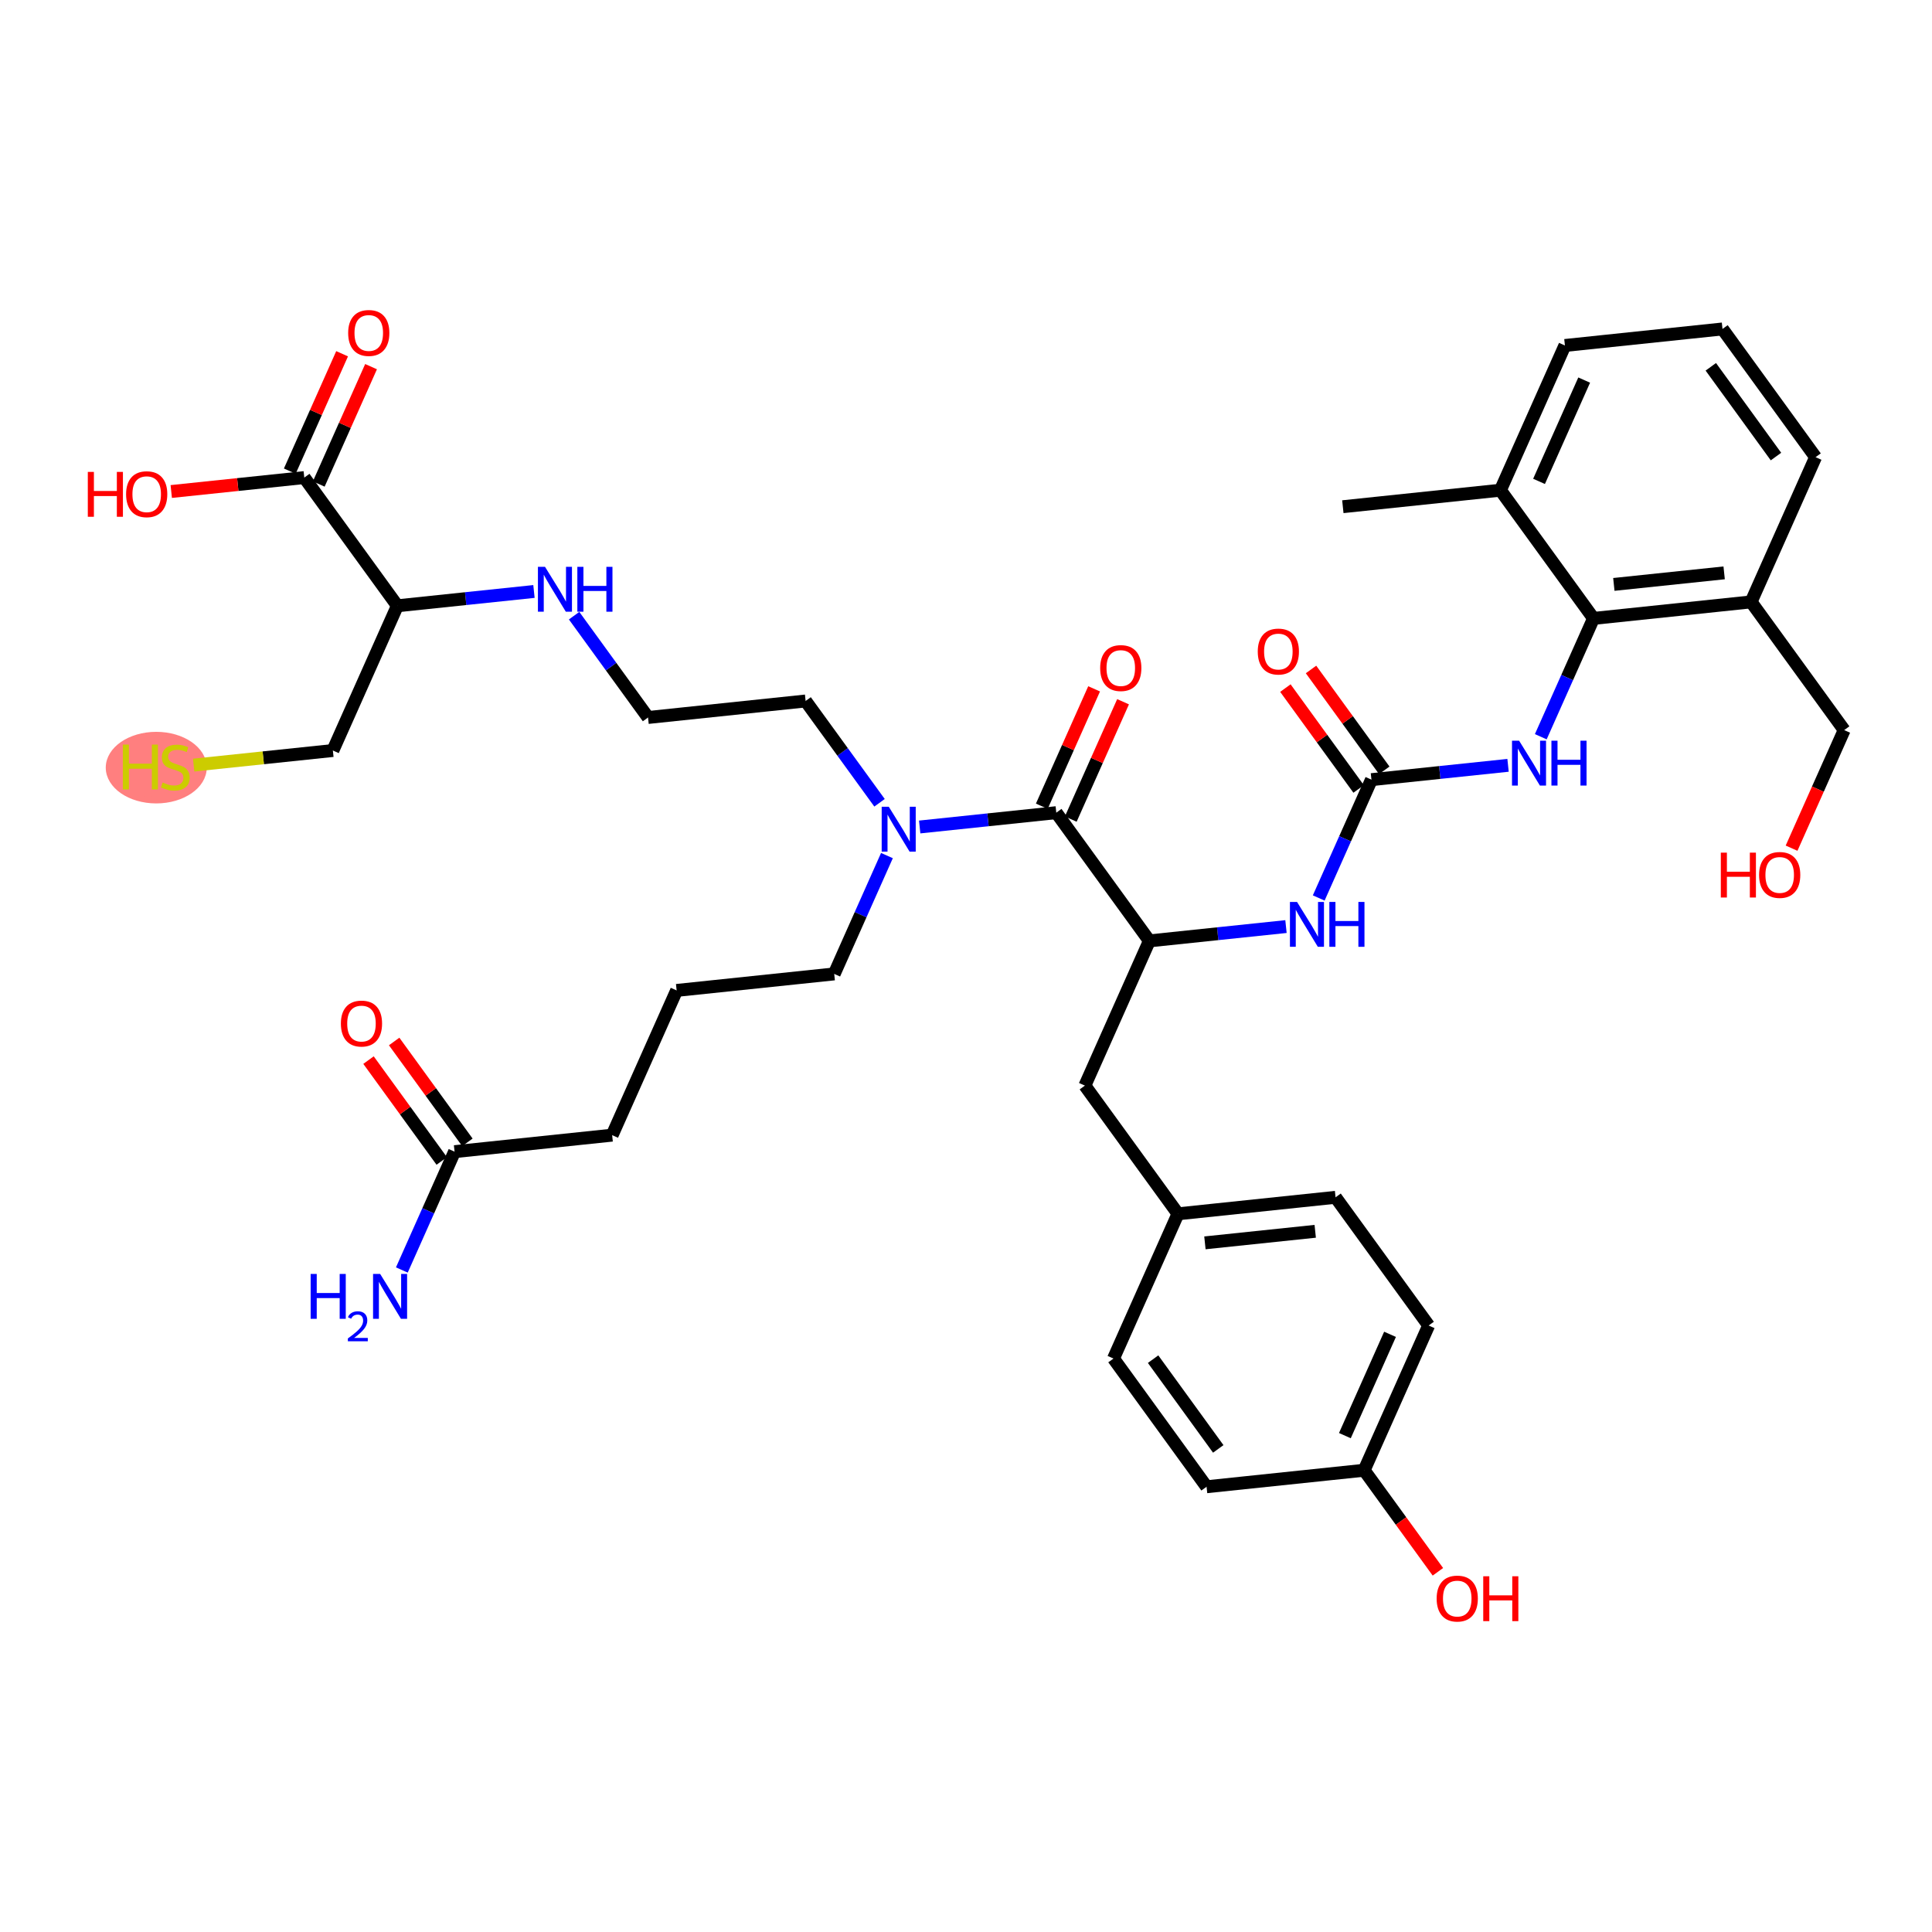 <?xml version='1.0' encoding='iso-8859-1'?>
<svg version='1.1' baseProfile='full'
              xmlns='http://www.w3.org/2000/svg'
                      xmlns:rdkit='http://www.rdkit.org/xml'
                      xmlns:xlink='http://www.w3.org/1999/xlink'
                  xml:space='preserve'
width='300px' height='300px' viewBox='0 0 300 300'>
<!-- END OF HEADER -->
<rect style='opacity:1.0;fill:#FFFFFF;stroke:none' width='300' height='300' x='0' y='0'> </rect>
<rect style='opacity:1.0;fill:#FFFFFF;stroke:none' width='300' height='300' x='0' y='0'> </rect>
<ellipse cx='24.263' cy='119.197' rx='7.341' ry='5.059'  style='fill:#FF7F7F;fill-rule:evenodd;stroke:#FF7F7F;stroke-width:1.0px;stroke-linecap:butt;stroke-linejoin:miter;stroke-opacity:1' />
<path class='bond-0 atom-0 atom-1' d='M 208.516,78.681 L 232.985,76.117' style='fill:none;fill-rule:evenodd;stroke:#000000;stroke-width:2.0px;stroke-linecap:butt;stroke-linejoin:miter;stroke-opacity:1' />
<path class='bond-1 atom-1 atom-2' d='M 232.985,76.117 L 242.998,53.645' style='fill:none;fill-rule:evenodd;stroke:#000000;stroke-width:2.0px;stroke-linecap:butt;stroke-linejoin:miter;stroke-opacity:1' />
<path class='bond-1 atom-1 atom-2' d='M 238.981,74.749 L 245.991,59.018' style='fill:none;fill-rule:evenodd;stroke:#000000;stroke-width:2.0px;stroke-linecap:butt;stroke-linejoin:miter;stroke-opacity:1' />
<path class='bond-39 atom-8 atom-1' d='M 247.44,96.026 L 232.985,76.117' style='fill:none;fill-rule:evenodd;stroke:#000000;stroke-width:2.0px;stroke-linecap:butt;stroke-linejoin:miter;stroke-opacity:1' />
<path class='bond-2 atom-2 atom-3' d='M 242.998,53.645 L 267.467,51.08' style='fill:none;fill-rule:evenodd;stroke:#000000;stroke-width:2.0px;stroke-linecap:butt;stroke-linejoin:miter;stroke-opacity:1' />
<path class='bond-3 atom-3 atom-4' d='M 267.467,51.08 L 281.922,70.989' style='fill:none;fill-rule:evenodd;stroke:#000000;stroke-width:2.0px;stroke-linecap:butt;stroke-linejoin:miter;stroke-opacity:1' />
<path class='bond-3 atom-3 atom-4' d='M 265.654,56.958 L 275.772,70.894' style='fill:none;fill-rule:evenodd;stroke:#000000;stroke-width:2.0px;stroke-linecap:butt;stroke-linejoin:miter;stroke-opacity:1' />
<path class='bond-4 atom-4 atom-5' d='M 281.922,70.989 L 271.909,93.462' style='fill:none;fill-rule:evenodd;stroke:#000000;stroke-width:2.0px;stroke-linecap:butt;stroke-linejoin:miter;stroke-opacity:1' />
<path class='bond-5 atom-5 atom-6' d='M 271.909,93.462 L 286.364,113.37' style='fill:none;fill-rule:evenodd;stroke:#000000;stroke-width:2.0px;stroke-linecap:butt;stroke-linejoin:miter;stroke-opacity:1' />
<path class='bond-7 atom-5 atom-8' d='M 271.909,93.462 L 247.44,96.026' style='fill:none;fill-rule:evenodd;stroke:#000000;stroke-width:2.0px;stroke-linecap:butt;stroke-linejoin:miter;stroke-opacity:1' />
<path class='bond-7 atom-5 atom-8' d='M 267.725,88.953 L 250.597,90.748' style='fill:none;fill-rule:evenodd;stroke:#000000;stroke-width:2.0px;stroke-linecap:butt;stroke-linejoin:miter;stroke-opacity:1' />
<path class='bond-6 atom-6 atom-7' d='M 286.364,113.37 L 282.279,122.538' style='fill:none;fill-rule:evenodd;stroke:#000000;stroke-width:2.0px;stroke-linecap:butt;stroke-linejoin:miter;stroke-opacity:1' />
<path class='bond-6 atom-6 atom-7' d='M 282.279,122.538 L 278.194,131.705' style='fill:none;fill-rule:evenodd;stroke:#FF0000;stroke-width:2.0px;stroke-linecap:butt;stroke-linejoin:miter;stroke-opacity:1' />
<path class='bond-8 atom-8 atom-9' d='M 247.44,96.026 L 243.346,105.213' style='fill:none;fill-rule:evenodd;stroke:#000000;stroke-width:2.0px;stroke-linecap:butt;stroke-linejoin:miter;stroke-opacity:1' />
<path class='bond-8 atom-8 atom-9' d='M 243.346,105.213 L 239.252,114.4' style='fill:none;fill-rule:evenodd;stroke:#0000FF;stroke-width:2.0px;stroke-linecap:butt;stroke-linejoin:miter;stroke-opacity:1' />
<path class='bond-9 atom-9 atom-10' d='M 234.169,118.84 L 223.563,119.951' style='fill:none;fill-rule:evenodd;stroke:#0000FF;stroke-width:2.0px;stroke-linecap:butt;stroke-linejoin:miter;stroke-opacity:1' />
<path class='bond-9 atom-9 atom-10' d='M 223.563,119.951 L 212.957,121.063' style='fill:none;fill-rule:evenodd;stroke:#000000;stroke-width:2.0px;stroke-linecap:butt;stroke-linejoin:miter;stroke-opacity:1' />
<path class='bond-10 atom-10 atom-11' d='M 214.948,119.617 L 209.262,111.786' style='fill:none;fill-rule:evenodd;stroke:#000000;stroke-width:2.0px;stroke-linecap:butt;stroke-linejoin:miter;stroke-opacity:1' />
<path class='bond-10 atom-10 atom-11' d='M 209.262,111.786 L 203.576,103.955' style='fill:none;fill-rule:evenodd;stroke:#FF0000;stroke-width:2.0px;stroke-linecap:butt;stroke-linejoin:miter;stroke-opacity:1' />
<path class='bond-10 atom-10 atom-11' d='M 210.966,122.508 L 205.28,114.677' style='fill:none;fill-rule:evenodd;stroke:#000000;stroke-width:2.0px;stroke-linecap:butt;stroke-linejoin:miter;stroke-opacity:1' />
<path class='bond-10 atom-10 atom-11' d='M 205.28,114.677 L 199.594,106.846' style='fill:none;fill-rule:evenodd;stroke:#FF0000;stroke-width:2.0px;stroke-linecap:butt;stroke-linejoin:miter;stroke-opacity:1' />
<path class='bond-11 atom-10 atom-12' d='M 212.957,121.063 L 208.863,130.25' style='fill:none;fill-rule:evenodd;stroke:#000000;stroke-width:2.0px;stroke-linecap:butt;stroke-linejoin:miter;stroke-opacity:1' />
<path class='bond-11 atom-10 atom-12' d='M 208.863,130.25 L 204.77,139.437' style='fill:none;fill-rule:evenodd;stroke:#0000FF;stroke-width:2.0px;stroke-linecap:butt;stroke-linejoin:miter;stroke-opacity:1' />
<path class='bond-12 atom-12 atom-13' d='M 199.686,143.877 L 189.08,144.988' style='fill:none;fill-rule:evenodd;stroke:#0000FF;stroke-width:2.0px;stroke-linecap:butt;stroke-linejoin:miter;stroke-opacity:1' />
<path class='bond-12 atom-12 atom-13' d='M 189.08,144.988 L 178.474,146.1' style='fill:none;fill-rule:evenodd;stroke:#000000;stroke-width:2.0px;stroke-linecap:butt;stroke-linejoin:miter;stroke-opacity:1' />
<path class='bond-13 atom-13 atom-14' d='M 178.474,146.1 L 168.461,168.572' style='fill:none;fill-rule:evenodd;stroke:#000000;stroke-width:2.0px;stroke-linecap:butt;stroke-linejoin:miter;stroke-opacity:1' />
<path class='bond-21 atom-13 atom-22' d='M 178.474,146.1 L 164.019,126.191' style='fill:none;fill-rule:evenodd;stroke:#000000;stroke-width:2.0px;stroke-linecap:butt;stroke-linejoin:miter;stroke-opacity:1' />
<path class='bond-14 atom-14 atom-15' d='M 168.461,168.572 L 182.916,188.481' style='fill:none;fill-rule:evenodd;stroke:#000000;stroke-width:2.0px;stroke-linecap:butt;stroke-linejoin:miter;stroke-opacity:1' />
<path class='bond-15 atom-15 atom-16' d='M 182.916,188.481 L 207.385,185.917' style='fill:none;fill-rule:evenodd;stroke:#000000;stroke-width:2.0px;stroke-linecap:butt;stroke-linejoin:miter;stroke-opacity:1' />
<path class='bond-15 atom-15 atom-16' d='M 187.099,192.99 L 204.227,191.195' style='fill:none;fill-rule:evenodd;stroke:#000000;stroke-width:2.0px;stroke-linecap:butt;stroke-linejoin:miter;stroke-opacity:1' />
<path class='bond-40 atom-21 atom-15' d='M 172.902,210.954 L 182.916,188.481' style='fill:none;fill-rule:evenodd;stroke:#000000;stroke-width:2.0px;stroke-linecap:butt;stroke-linejoin:miter;stroke-opacity:1' />
<path class='bond-16 atom-16 atom-17' d='M 207.385,185.917 L 221.84,205.825' style='fill:none;fill-rule:evenodd;stroke:#000000;stroke-width:2.0px;stroke-linecap:butt;stroke-linejoin:miter;stroke-opacity:1' />
<path class='bond-17 atom-17 atom-18' d='M 221.84,205.825 L 211.826,228.298' style='fill:none;fill-rule:evenodd;stroke:#000000;stroke-width:2.0px;stroke-linecap:butt;stroke-linejoin:miter;stroke-opacity:1' />
<path class='bond-17 atom-17 atom-18' d='M 215.843,207.193 L 208.833,222.924' style='fill:none;fill-rule:evenodd;stroke:#000000;stroke-width:2.0px;stroke-linecap:butt;stroke-linejoin:miter;stroke-opacity:1' />
<path class='bond-18 atom-18 atom-19' d='M 211.826,228.298 L 217.551,236.183' style='fill:none;fill-rule:evenodd;stroke:#000000;stroke-width:2.0px;stroke-linecap:butt;stroke-linejoin:miter;stroke-opacity:1' />
<path class='bond-18 atom-18 atom-19' d='M 217.551,236.183 L 223.276,244.068' style='fill:none;fill-rule:evenodd;stroke:#FF0000;stroke-width:2.0px;stroke-linecap:butt;stroke-linejoin:miter;stroke-opacity:1' />
<path class='bond-19 atom-18 atom-20' d='M 211.826,228.298 L 187.357,230.862' style='fill:none;fill-rule:evenodd;stroke:#000000;stroke-width:2.0px;stroke-linecap:butt;stroke-linejoin:miter;stroke-opacity:1' />
<path class='bond-20 atom-20 atom-21' d='M 187.357,230.862 L 172.902,210.954' style='fill:none;fill-rule:evenodd;stroke:#000000;stroke-width:2.0px;stroke-linecap:butt;stroke-linejoin:miter;stroke-opacity:1' />
<path class='bond-20 atom-20 atom-21' d='M 189.17,224.985 L 179.052,211.049' style='fill:none;fill-rule:evenodd;stroke:#000000;stroke-width:2.0px;stroke-linecap:butt;stroke-linejoin:miter;stroke-opacity:1' />
<path class='bond-22 atom-22 atom-23' d='M 166.267,127.192 L 170.327,118.079' style='fill:none;fill-rule:evenodd;stroke:#000000;stroke-width:2.0px;stroke-linecap:butt;stroke-linejoin:miter;stroke-opacity:1' />
<path class='bond-22 atom-22 atom-23' d='M 170.327,118.079 L 174.388,108.966' style='fill:none;fill-rule:evenodd;stroke:#FF0000;stroke-width:2.0px;stroke-linecap:butt;stroke-linejoin:miter;stroke-opacity:1' />
<path class='bond-22 atom-22 atom-23' d='M 161.772,125.19 L 165.833,116.077' style='fill:none;fill-rule:evenodd;stroke:#000000;stroke-width:2.0px;stroke-linecap:butt;stroke-linejoin:miter;stroke-opacity:1' />
<path class='bond-22 atom-22 atom-23' d='M 165.833,116.077 L 169.894,106.963' style='fill:none;fill-rule:evenodd;stroke:#FF0000;stroke-width:2.0px;stroke-linecap:butt;stroke-linejoin:miter;stroke-opacity:1' />
<path class='bond-23 atom-22 atom-24' d='M 164.019,126.191 L 153.414,127.302' style='fill:none;fill-rule:evenodd;stroke:#000000;stroke-width:2.0px;stroke-linecap:butt;stroke-linejoin:miter;stroke-opacity:1' />
<path class='bond-23 atom-22 atom-24' d='M 153.414,127.302 L 142.808,128.414' style='fill:none;fill-rule:evenodd;stroke:#0000FF;stroke-width:2.0px;stroke-linecap:butt;stroke-linejoin:miter;stroke-opacity:1' />
<path class='bond-24 atom-24 atom-25' d='M 137.724,132.854 L 133.63,142.041' style='fill:none;fill-rule:evenodd;stroke:#0000FF;stroke-width:2.0px;stroke-linecap:butt;stroke-linejoin:miter;stroke-opacity:1' />
<path class='bond-24 atom-24 atom-25' d='M 133.63,142.041 L 129.537,151.228' style='fill:none;fill-rule:evenodd;stroke:#000000;stroke-width:2.0px;stroke-linecap:butt;stroke-linejoin:miter;stroke-opacity:1' />
<path class='bond-30 atom-24 atom-31' d='M 136.574,124.656 L 130.835,116.752' style='fill:none;fill-rule:evenodd;stroke:#0000FF;stroke-width:2.0px;stroke-linecap:butt;stroke-linejoin:miter;stroke-opacity:1' />
<path class='bond-30 atom-24 atom-31' d='M 130.835,116.752 L 125.095,108.847' style='fill:none;fill-rule:evenodd;stroke:#000000;stroke-width:2.0px;stroke-linecap:butt;stroke-linejoin:miter;stroke-opacity:1' />
<path class='bond-25 atom-25 atom-26' d='M 129.537,151.228 L 105.068,153.792' style='fill:none;fill-rule:evenodd;stroke:#000000;stroke-width:2.0px;stroke-linecap:butt;stroke-linejoin:miter;stroke-opacity:1' />
<path class='bond-26 atom-26 atom-27' d='M 105.068,153.792 L 95.054,176.265' style='fill:none;fill-rule:evenodd;stroke:#000000;stroke-width:2.0px;stroke-linecap:butt;stroke-linejoin:miter;stroke-opacity:1' />
<path class='bond-27 atom-27 atom-28' d='M 95.054,176.265 L 70.585,178.829' style='fill:none;fill-rule:evenodd;stroke:#000000;stroke-width:2.0px;stroke-linecap:butt;stroke-linejoin:miter;stroke-opacity:1' />
<path class='bond-28 atom-28 atom-29' d='M 70.585,178.829 L 66.492,188.016' style='fill:none;fill-rule:evenodd;stroke:#000000;stroke-width:2.0px;stroke-linecap:butt;stroke-linejoin:miter;stroke-opacity:1' />
<path class='bond-28 atom-28 atom-29' d='M 66.492,188.016 L 62.398,197.203' style='fill:none;fill-rule:evenodd;stroke:#0000FF;stroke-width:2.0px;stroke-linecap:butt;stroke-linejoin:miter;stroke-opacity:1' />
<path class='bond-29 atom-28 atom-30' d='M 72.576,177.383 L 66.89,169.552' style='fill:none;fill-rule:evenodd;stroke:#000000;stroke-width:2.0px;stroke-linecap:butt;stroke-linejoin:miter;stroke-opacity:1' />
<path class='bond-29 atom-28 atom-30' d='M 66.89,169.552 L 61.204,161.721' style='fill:none;fill-rule:evenodd;stroke:#FF0000;stroke-width:2.0px;stroke-linecap:butt;stroke-linejoin:miter;stroke-opacity:1' />
<path class='bond-29 atom-28 atom-30' d='M 68.594,180.275 L 62.908,172.443' style='fill:none;fill-rule:evenodd;stroke:#000000;stroke-width:2.0px;stroke-linecap:butt;stroke-linejoin:miter;stroke-opacity:1' />
<path class='bond-29 atom-28 atom-30' d='M 62.908,172.443 L 57.222,164.612' style='fill:none;fill-rule:evenodd;stroke:#FF0000;stroke-width:2.0px;stroke-linecap:butt;stroke-linejoin:miter;stroke-opacity:1' />
<path class='bond-31 atom-31 atom-32' d='M 125.095,108.847 L 100.627,111.411' style='fill:none;fill-rule:evenodd;stroke:#000000;stroke-width:2.0px;stroke-linecap:butt;stroke-linejoin:miter;stroke-opacity:1' />
<path class='bond-32 atom-32 atom-33' d='M 100.627,111.411 L 94.887,103.506' style='fill:none;fill-rule:evenodd;stroke:#000000;stroke-width:2.0px;stroke-linecap:butt;stroke-linejoin:miter;stroke-opacity:1' />
<path class='bond-32 atom-32 atom-33' d='M 94.887,103.506 L 89.148,95.601' style='fill:none;fill-rule:evenodd;stroke:#0000FF;stroke-width:2.0px;stroke-linecap:butt;stroke-linejoin:miter;stroke-opacity:1' />
<path class='bond-33 atom-33 atom-34' d='M 82.914,91.844 L 72.308,92.955' style='fill:none;fill-rule:evenodd;stroke:#0000FF;stroke-width:2.0px;stroke-linecap:butt;stroke-linejoin:miter;stroke-opacity:1' />
<path class='bond-33 atom-33 atom-34' d='M 72.308,92.955 L 61.703,94.066' style='fill:none;fill-rule:evenodd;stroke:#000000;stroke-width:2.0px;stroke-linecap:butt;stroke-linejoin:miter;stroke-opacity:1' />
<path class='bond-34 atom-34 atom-35' d='M 61.703,94.066 L 51.689,116.539' style='fill:none;fill-rule:evenodd;stroke:#000000;stroke-width:2.0px;stroke-linecap:butt;stroke-linejoin:miter;stroke-opacity:1' />
<path class='bond-36 atom-34 atom-37' d='M 61.703,94.066 L 47.248,74.158' style='fill:none;fill-rule:evenodd;stroke:#000000;stroke-width:2.0px;stroke-linecap:butt;stroke-linejoin:miter;stroke-opacity:1' />
<path class='bond-35 atom-35 atom-36' d='M 51.689,116.539 L 40.879,117.672' style='fill:none;fill-rule:evenodd;stroke:#000000;stroke-width:2.0px;stroke-linecap:butt;stroke-linejoin:miter;stroke-opacity:1' />
<path class='bond-35 atom-35 atom-36' d='M 40.879,117.672 L 30.069,118.805' style='fill:none;fill-rule:evenodd;stroke:#CCCC00;stroke-width:2.0px;stroke-linecap:butt;stroke-linejoin:miter;stroke-opacity:1' />
<path class='bond-37 atom-37 atom-38' d='M 49.495,75.159 L 53.556,66.046' style='fill:none;fill-rule:evenodd;stroke:#000000;stroke-width:2.0px;stroke-linecap:butt;stroke-linejoin:miter;stroke-opacity:1' />
<path class='bond-37 atom-37 atom-38' d='M 53.556,66.046 L 57.617,56.933' style='fill:none;fill-rule:evenodd;stroke:#FF0000;stroke-width:2.0px;stroke-linecap:butt;stroke-linejoin:miter;stroke-opacity:1' />
<path class='bond-37 atom-37 atom-38' d='M 45,73.156 L 49.061,64.043' style='fill:none;fill-rule:evenodd;stroke:#000000;stroke-width:2.0px;stroke-linecap:butt;stroke-linejoin:miter;stroke-opacity:1' />
<path class='bond-37 atom-37 atom-38' d='M 49.061,64.043 L 53.122,54.93' style='fill:none;fill-rule:evenodd;stroke:#FF0000;stroke-width:2.0px;stroke-linecap:butt;stroke-linejoin:miter;stroke-opacity:1' />
<path class='bond-38 atom-37 atom-39' d='M 47.248,74.158 L 36.92,75.24' style='fill:none;fill-rule:evenodd;stroke:#000000;stroke-width:2.0px;stroke-linecap:butt;stroke-linejoin:miter;stroke-opacity:1' />
<path class='bond-38 atom-37 atom-39' d='M 36.92,75.24 L 26.592,76.322' style='fill:none;fill-rule:evenodd;stroke:#FF0000;stroke-width:2.0px;stroke-linecap:butt;stroke-linejoin:miter;stroke-opacity:1' />
<path  class='atom-7' d='M 267.207 132.399
L 268.152 132.399
L 268.152 135.361
L 271.715 135.361
L 271.715 132.399
L 272.659 132.399
L 272.659 139.366
L 271.715 139.366
L 271.715 136.148
L 268.152 136.148
L 268.152 139.366
L 267.207 139.366
L 267.207 132.399
' fill='#FF0000'/>
<path  class='atom-7' d='M 273.151 135.863
Q 273.151 134.19, 273.978 133.255
Q 274.805 132.32, 276.35 132.32
Q 277.895 132.32, 278.722 133.255
Q 279.548 134.19, 279.548 135.863
Q 279.548 137.555, 278.712 138.52
Q 277.875 139.474, 276.35 139.474
Q 274.815 139.474, 273.978 138.52
Q 273.151 137.565, 273.151 135.863
M 276.35 138.687
Q 277.413 138.687, 277.983 137.979
Q 278.564 137.26, 278.564 135.863
Q 278.564 134.495, 277.983 133.806
Q 277.413 133.107, 276.35 133.107
Q 275.287 133.107, 274.706 133.796
Q 274.136 134.485, 274.136 135.863
Q 274.136 137.27, 274.706 137.979
Q 275.287 138.687, 276.35 138.687
' fill='#FF0000'/>
<path  class='atom-9' d='M 235.886 115.015
L 238.169 118.705
Q 238.395 119.069, 238.759 119.729
Q 239.124 120.388, 239.143 120.427
L 239.143 115.015
L 240.068 115.015
L 240.068 121.982
L 239.114 121.982
L 236.663 117.947
Q 236.378 117.475, 236.073 116.934
Q 235.778 116.393, 235.689 116.225
L 235.689 121.982
L 234.784 121.982
L 234.784 115.015
L 235.886 115.015
' fill='#0000FF'/>
<path  class='atom-9' d='M 240.905 115.015
L 241.85 115.015
L 241.85 117.977
L 245.412 117.977
L 245.412 115.015
L 246.357 115.015
L 246.357 121.982
L 245.412 121.982
L 245.412 118.764
L 241.85 118.764
L 241.85 121.982
L 240.905 121.982
L 240.905 115.015
' fill='#0000FF'/>
<path  class='atom-11' d='M 195.304 101.174
Q 195.304 99.501, 196.13 98.566
Q 196.957 97.631, 198.502 97.631
Q 200.047 97.631, 200.874 98.566
Q 201.7 99.501, 201.7 101.174
Q 201.7 102.867, 200.864 103.831
Q 200.027 104.786, 198.502 104.786
Q 196.967 104.786, 196.13 103.831
Q 195.304 102.876, 195.304 101.174
M 198.502 103.998
Q 199.565 103.998, 200.136 103.29
Q 200.716 102.571, 200.716 101.174
Q 200.716 99.806, 200.136 99.117
Q 199.565 98.418, 198.502 98.418
Q 197.439 98.418, 196.859 99.107
Q 196.288 99.796, 196.288 101.174
Q 196.288 102.581, 196.859 103.29
Q 197.439 103.998, 198.502 103.998
' fill='#FF0000'/>
<path  class='atom-12' d='M 201.403 140.052
L 203.686 143.742
Q 203.913 144.106, 204.277 144.766
Q 204.641 145.425, 204.661 145.464
L 204.661 140.052
L 205.586 140.052
L 205.586 147.019
L 204.631 147.019
L 202.181 142.984
Q 201.895 142.512, 201.59 141.971
Q 201.295 141.429, 201.206 141.262
L 201.206 147.019
L 200.301 147.019
L 200.301 140.052
L 201.403 140.052
' fill='#0000FF'/>
<path  class='atom-12' d='M 206.422 140.052
L 207.367 140.052
L 207.367 143.014
L 210.929 143.014
L 210.929 140.052
L 211.874 140.052
L 211.874 147.019
L 210.929 147.019
L 210.929 143.801
L 207.367 143.801
L 207.367 147.019
L 206.422 147.019
L 206.422 140.052
' fill='#0000FF'/>
<path  class='atom-19' d='M 223.082 248.226
Q 223.082 246.553, 223.909 245.618
Q 224.736 244.684, 226.281 244.684
Q 227.826 244.684, 228.653 245.618
Q 229.479 246.553, 229.479 248.226
Q 229.479 249.919, 228.643 250.883
Q 227.806 251.838, 226.281 251.838
Q 224.746 251.838, 223.909 250.883
Q 223.082 249.929, 223.082 248.226
M 226.281 251.051
Q 227.344 251.051, 227.914 250.342
Q 228.495 249.624, 228.495 248.226
Q 228.495 246.858, 227.914 246.17
Q 227.344 245.471, 226.281 245.471
Q 225.218 245.471, 224.637 246.16
Q 224.067 246.849, 224.067 248.226
Q 224.067 249.634, 224.637 250.342
Q 225.218 251.051, 226.281 251.051
' fill='#FF0000'/>
<path  class='atom-19' d='M 230.316 244.762
L 231.26 244.762
L 231.26 247.724
L 234.823 247.724
L 234.823 244.762
L 235.768 244.762
L 235.768 251.73
L 234.823 251.73
L 234.823 248.512
L 231.26 248.512
L 231.26 251.73
L 230.316 251.73
L 230.316 244.762
' fill='#FF0000'/>
<path  class='atom-23' d='M 170.835 103.738
Q 170.835 102.065, 171.661 101.13
Q 172.488 100.195, 174.033 100.195
Q 175.578 100.195, 176.405 101.13
Q 177.232 102.065, 177.232 103.738
Q 177.232 105.431, 176.395 106.395
Q 175.559 107.35, 174.033 107.35
Q 172.498 107.35, 171.661 106.395
Q 170.835 105.441, 170.835 103.738
M 174.033 106.562
Q 175.096 106.562, 175.667 105.854
Q 176.247 105.135, 176.247 103.738
Q 176.247 102.37, 175.667 101.681
Q 175.096 100.982, 174.033 100.982
Q 172.97 100.982, 172.39 101.671
Q 171.819 102.36, 171.819 103.738
Q 171.819 105.145, 172.39 105.854
Q 172.97 106.562, 174.033 106.562
' fill='#FF0000'/>
<path  class='atom-24' d='M 138.01 125.271
L 140.294 128.962
Q 140.52 129.326, 140.884 129.985
Q 141.248 130.645, 141.268 130.684
L 141.268 125.271
L 142.193 125.271
L 142.193 132.239
L 141.238 132.239
L 138.788 128.204
Q 138.502 127.732, 138.197 127.19
Q 137.902 126.649, 137.814 126.482
L 137.814 132.239
L 136.908 132.239
L 136.908 125.271
L 138.01 125.271
' fill='#0000FF'/>
<path  class='atom-29' d='M 48.237 197.818
L 49.182 197.818
L 49.182 200.78
L 52.745 200.78
L 52.745 197.818
L 53.689 197.818
L 53.689 204.785
L 52.745 204.785
L 52.745 201.567
L 49.182 201.567
L 49.182 204.785
L 48.237 204.785
L 48.237 197.818
' fill='#0000FF'/>
<path  class='atom-29' d='M 54.027 204.541
Q 54.196 204.106, 54.599 203.866
Q 55.001 203.619, 55.56 203.619
Q 56.255 203.619, 56.645 203.995
Q 57.034 204.372, 57.034 205.041
Q 57.034 205.723, 56.528 206.36
Q 56.028 206.996, 54.988 207.75
L 57.112 207.75
L 57.112 208.269
L 54.014 208.269
L 54.014 207.834
Q 54.871 207.224, 55.378 206.769
Q 55.891 206.314, 56.138 205.905
Q 56.385 205.496, 56.385 205.074
Q 56.385 204.632, 56.164 204.385
Q 55.943 204.138, 55.56 204.138
Q 55.19 204.138, 54.943 204.288
Q 54.696 204.437, 54.521 204.768
L 54.027 204.541
' fill='#0000FF'/>
<path  class='atom-29' d='M 59.031 197.818
L 61.314 201.508
Q 61.541 201.873, 61.905 202.532
Q 62.269 203.191, 62.289 203.231
L 62.289 197.818
L 63.214 197.818
L 63.214 204.785
L 62.259 204.785
L 59.809 200.751
Q 59.523 200.278, 59.218 199.737
Q 58.923 199.196, 58.834 199.028
L 58.834 204.785
L 57.929 204.785
L 57.929 197.818
L 59.031 197.818
' fill='#0000FF'/>
<path  class='atom-30' d='M 52.932 158.94
Q 52.932 157.267, 53.758 156.332
Q 54.585 155.397, 56.13 155.397
Q 57.675 155.397, 58.502 156.332
Q 59.328 157.267, 59.328 158.94
Q 59.328 160.633, 58.492 161.597
Q 57.656 162.552, 56.13 162.552
Q 54.595 162.552, 53.758 161.597
Q 52.932 160.643, 52.932 158.94
M 56.13 161.765
Q 57.193 161.765, 57.764 161.056
Q 58.344 160.338, 58.344 158.94
Q 58.344 157.572, 57.764 156.883
Q 57.193 156.185, 56.13 156.185
Q 55.067 156.185, 54.487 156.873
Q 53.916 157.562, 53.916 158.94
Q 53.916 160.347, 54.487 161.056
Q 55.067 161.765, 56.13 161.765
' fill='#FF0000'/>
<path  class='atom-33' d='M 84.631 88.019
L 86.915 91.709
Q 87.141 92.073, 87.505 92.732
Q 87.869 93.392, 87.889 93.431
L 87.889 88.019
L 88.814 88.019
L 88.814 94.986
L 87.859 94.986
L 85.409 90.951
Q 85.124 90.479, 84.818 89.938
Q 84.523 89.396, 84.435 89.229
L 84.435 94.986
L 83.529 94.986
L 83.529 88.019
L 84.631 88.019
' fill='#0000FF'/>
<path  class='atom-33' d='M 89.65 88.019
L 90.595 88.019
L 90.595 90.981
L 94.158 90.981
L 94.158 88.019
L 95.102 88.019
L 95.102 94.986
L 94.158 94.986
L 94.158 91.768
L 90.595 91.768
L 90.595 94.986
L 89.65 94.986
L 89.65 88.019
' fill='#0000FF'/>
<path  class='atom-36' d='M 19.072 115.62
L 20.016 115.62
L 20.016 118.582
L 23.579 118.582
L 23.579 115.62
L 24.524 115.62
L 24.524 122.587
L 23.579 122.587
L 23.579 119.369
L 20.016 119.369
L 20.016 122.587
L 19.072 122.587
L 19.072 115.62
' fill='#CCCC00'/>
<path  class='atom-36' d='M 25.252 121.505
Q 25.331 121.534, 25.655 121.672
Q 25.98 121.81, 26.334 121.898
Q 26.698 121.977, 27.053 121.977
Q 27.712 121.977, 28.096 121.662
Q 28.48 121.337, 28.48 120.776
Q 28.48 120.392, 28.283 120.156
Q 28.096 119.92, 27.801 119.792
Q 27.505 119.664, 27.013 119.517
Q 26.393 119.33, 26.019 119.152
Q 25.655 118.975, 25.39 118.601
Q 25.134 118.227, 25.134 117.598
Q 25.134 116.722, 25.724 116.18
Q 26.325 115.639, 27.505 115.639
Q 28.312 115.639, 29.228 116.023
L 29.001 116.781
Q 28.165 116.436, 27.535 116.436
Q 26.856 116.436, 26.482 116.722
Q 26.108 116.997, 26.118 117.48
Q 26.118 117.853, 26.305 118.08
Q 26.502 118.306, 26.777 118.434
Q 27.063 118.562, 27.535 118.71
Q 28.165 118.906, 28.539 119.103
Q 28.913 119.3, 29.178 119.704
Q 29.454 120.097, 29.454 120.776
Q 29.454 121.741, 28.805 122.262
Q 28.165 122.774, 27.092 122.774
Q 26.472 122.774, 26 122.636
Q 25.537 122.508, 24.986 122.282
L 25.252 121.505
' fill='#CCCC00'/>
<path  class='atom-38' d='M 54.063 51.705
Q 54.063 50.032, 54.89 49.097
Q 55.716 48.162, 57.261 48.162
Q 58.806 48.162, 59.633 49.097
Q 60.46 50.032, 60.46 51.705
Q 60.46 53.398, 59.623 54.362
Q 58.787 55.316, 57.261 55.316
Q 55.726 55.316, 54.89 54.362
Q 54.063 53.407, 54.063 51.705
M 57.261 54.529
Q 58.324 54.529, 58.895 53.821
Q 59.476 53.102, 59.476 51.705
Q 59.476 50.337, 58.895 49.648
Q 58.324 48.949, 57.261 48.949
Q 56.199 48.949, 55.618 49.638
Q 55.047 50.327, 55.047 51.705
Q 55.047 53.112, 55.618 53.821
Q 56.199 54.529, 57.261 54.529
' fill='#FF0000'/>
<path  class='atom-39' d='M 13.636 73.278
L 14.581 73.278
L 14.581 76.24
L 18.144 76.24
L 18.144 73.278
L 19.088 73.278
L 19.088 80.245
L 18.144 80.245
L 18.144 77.027
L 14.581 77.027
L 14.581 80.245
L 13.636 80.245
L 13.636 73.278
' fill='#FF0000'/>
<path  class='atom-39' d='M 19.58 76.742
Q 19.58 75.069, 20.407 74.134
Q 21.234 73.199, 22.779 73.199
Q 24.324 73.199, 25.151 74.134
Q 25.977 75.069, 25.977 76.742
Q 25.977 78.434, 25.141 79.399
Q 24.304 80.353, 22.779 80.353
Q 21.244 80.353, 20.407 79.399
Q 19.58 78.444, 19.58 76.742
M 22.779 79.566
Q 23.842 79.566, 24.412 78.858
Q 24.993 78.139, 24.993 76.742
Q 24.993 75.374, 24.412 74.685
Q 23.842 73.986, 22.779 73.986
Q 21.716 73.986, 21.135 74.675
Q 20.564 75.364, 20.564 76.742
Q 20.564 78.149, 21.135 78.858
Q 21.716 79.566, 22.779 79.566
' fill='#FF0000'/>
</svg>

